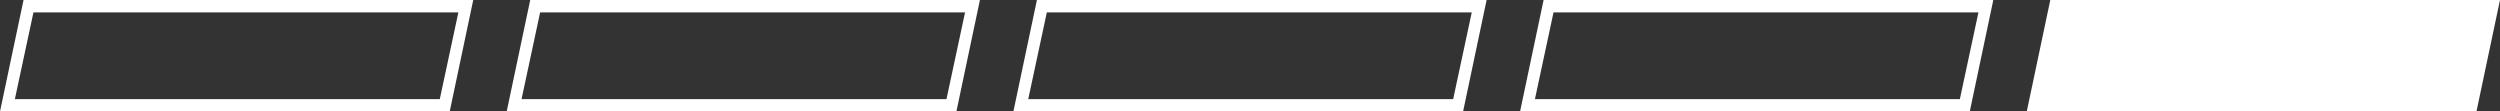 <?xml version="1.0" encoding="utf-8"?>
<!-- Generator: Adobe Illustrator 19.2.1, SVG Export Plug-In . SVG Version: 6.00 Build 0)  -->
<svg version="1.1" id="Layer_1" xmlns="http://www.w3.org/2000/svg" xmlns:xlink="http://www.w3.org/1999/xlink" x="0px" y="0px"
	 viewBox="0 0 201.8 9" style="enable-background:new 0 0 201.8 9;" xml:space="preserve">
<rect x="0" y="0" width="201.8" height="9" fill="#333333" stroke="none"/>
<style type="text/css">
	.st0{fill:#FFFFFF;}
	.st1{fill:#D8D9D8;}
	.st2{fill:#343466;}
</style>
<g>
	<g>
		<g>
			<path class="st0" d="M37,1l-1.5,7H1.2l1.5-7H37 M38.2,0H1.9L0,9h36.3L38.2,0L38.2,0z"/>
		</g>
		<g>
			<path class="st0" d="M77.9,1l-1.5,7H42.1l1.5-7H77.9 M79.1,0H42.8l-1.9,9h36.3L79.1,0L79.1,0z"/>
		</g>
		<g>
			<path class="st0" d="M118.8,1l-1.5,7H83l1.5-7H118.8 M120,0H83.7l-1.9,9h36.3L120,0L120,0z"/>
		</g>
		<g>
			<path class="st0" d="M159.7,1l-1.5,7h-34.3l1.5-7H159.7 M160.9,0h-36.3l-1.9,9H159L160.9,0L160.9,0z"/>
		</g>
		<polygon class="st0" points="199.9,9 201.8,0 165.5,0 163.6,9 		"/>
	</g>
</g>
</svg>
